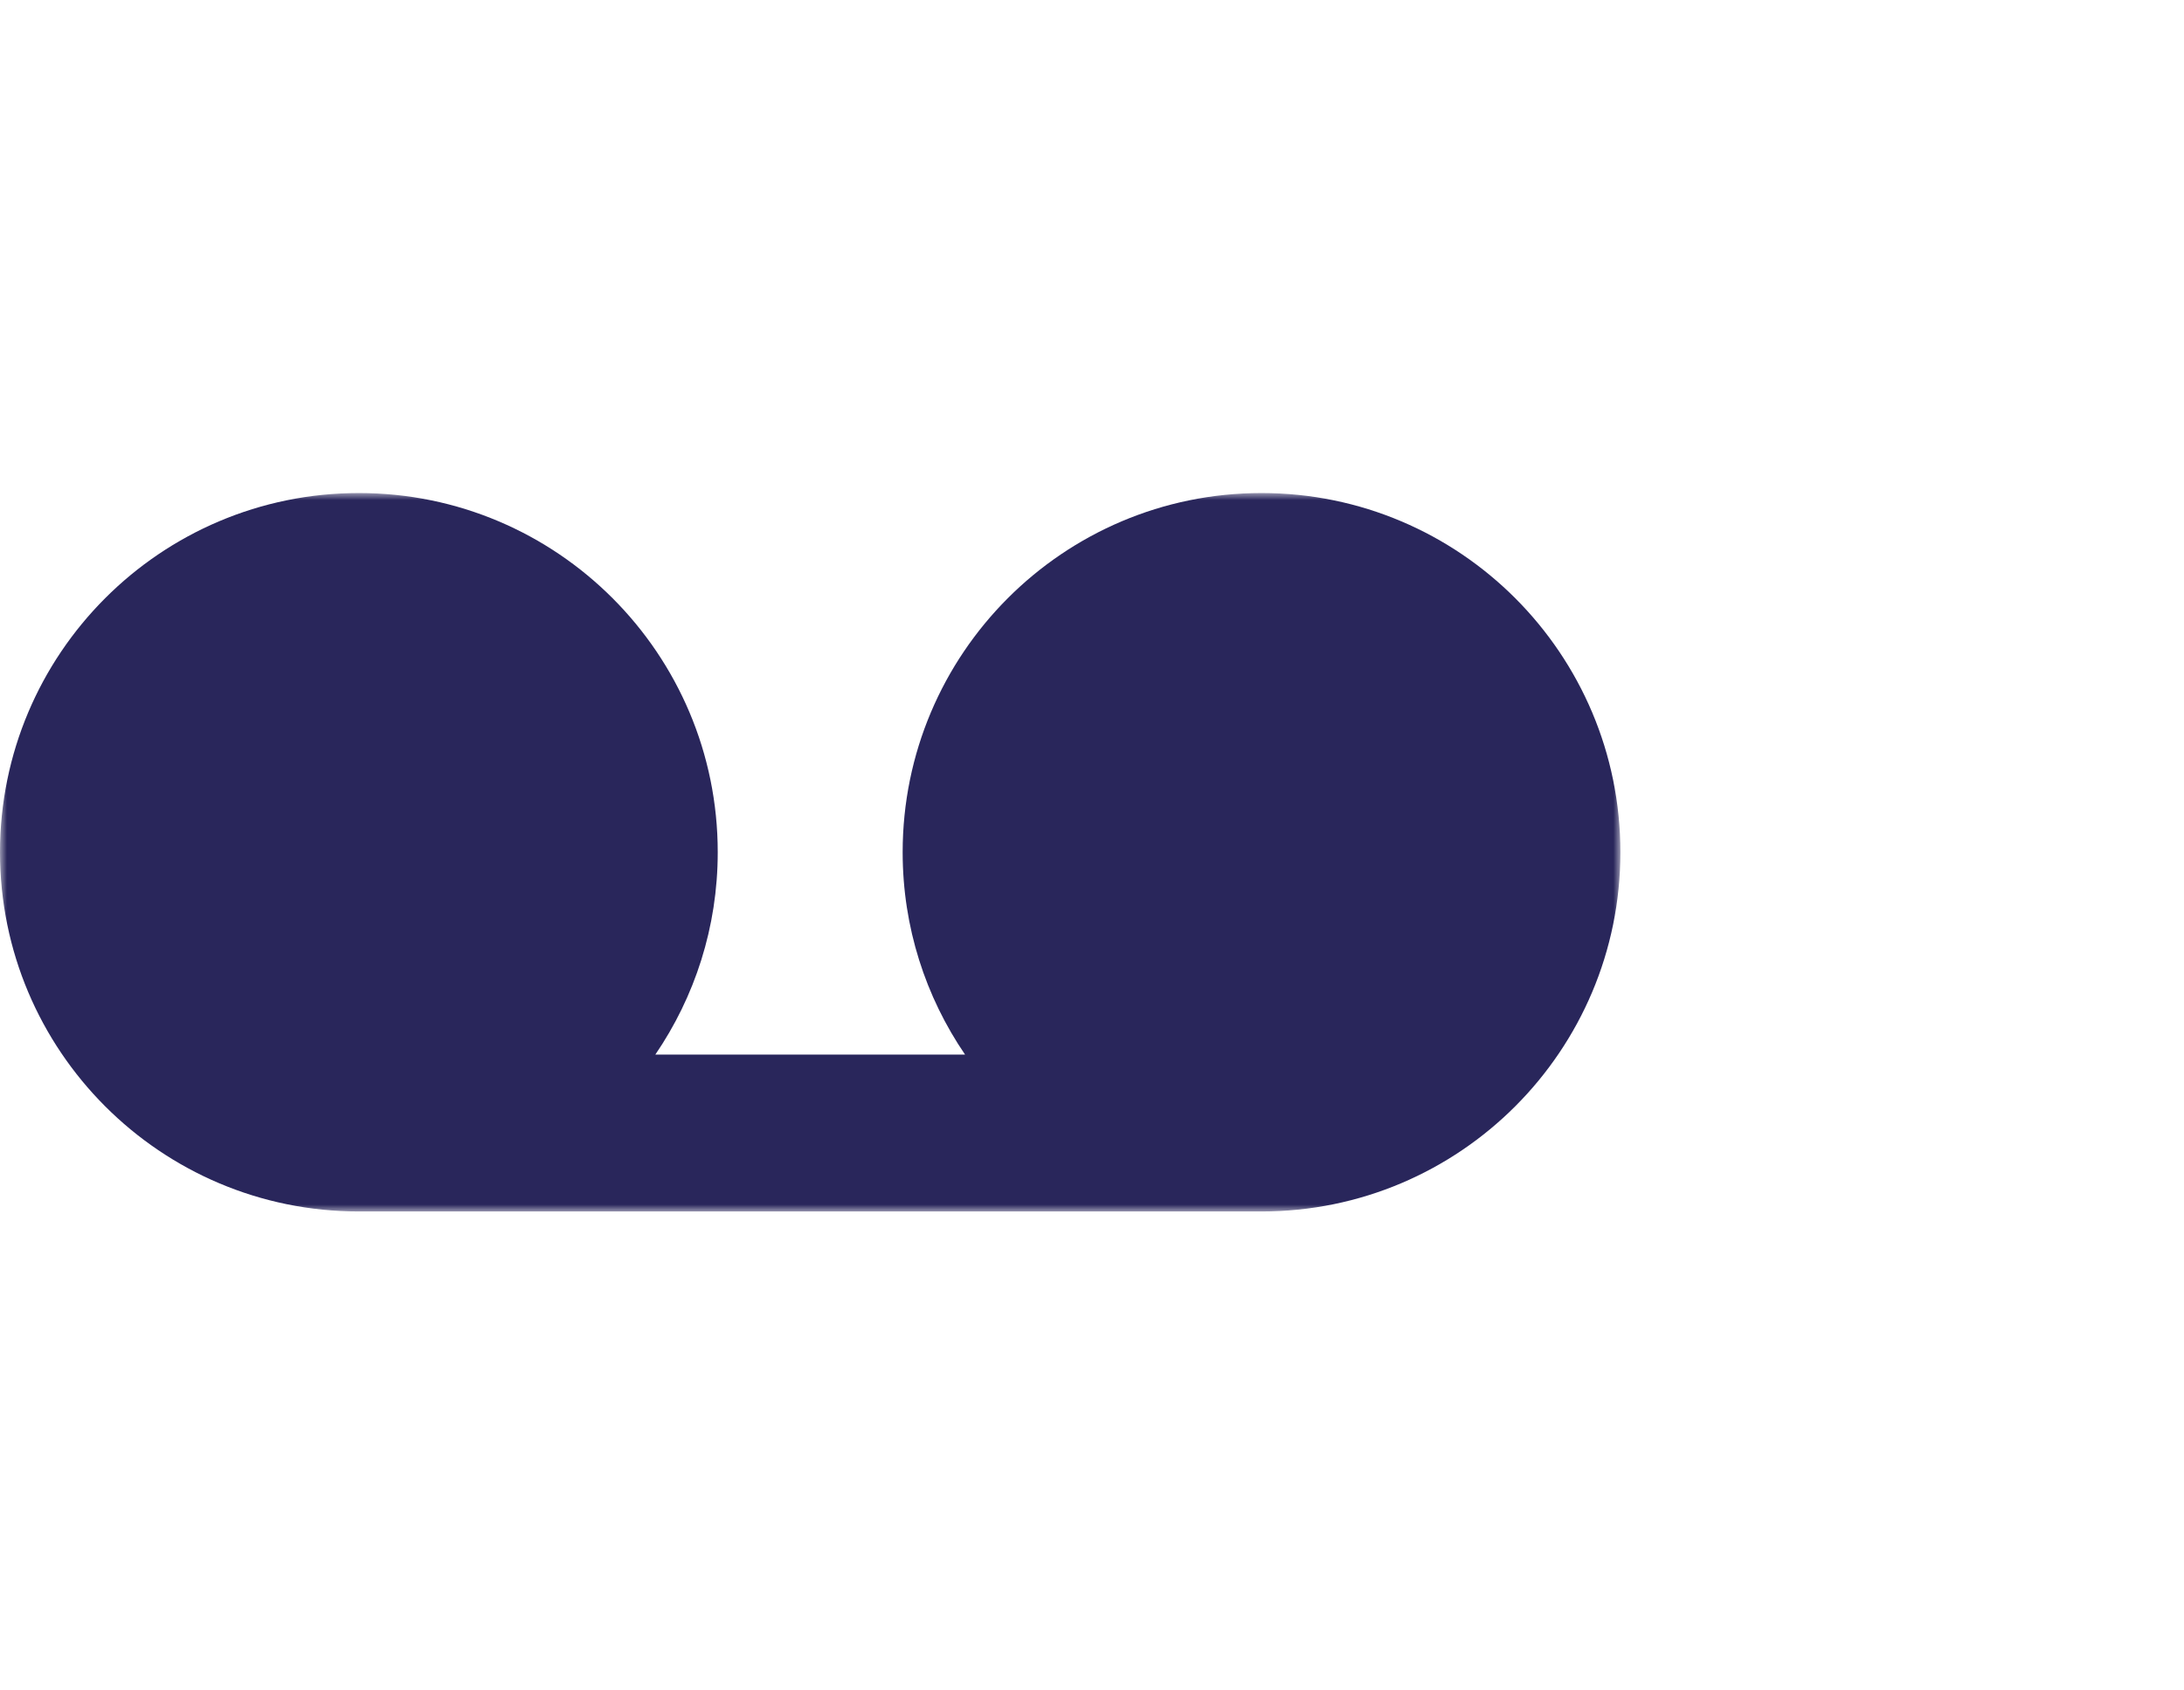 <?xml version="1.0" encoding="UTF-8"?>
<svg width="155px" height="120px" viewBox="0 0 155 120" version="1.1" xmlns="http://www.w3.org/2000/svg" xmlns:xlink="http://www.w3.org/1999/xlink">
    <title>Module icon/Recording</title>
    <defs>
        <polygon id="path-1" points="0 0 115 0 115 51 0 51"></polygon>
    </defs>
    <g id="Module-icon/Recording" stroke="none" stroke-width="1" fill="none" fill-rule="evenodd">
        <g id="Group-3" transform="translate(0, 35)">
            <mask id="mask-2" fill="white">
                <use xlink:href="#path-1"></use>
            </mask>
            <g id="Clip-2"></g>
            <path d="M89.531,0 C75.465,0 64.062,11.417 64.062,25.5 C64.062,30.83 65.699,35.773 68.491,39.864 L46.509,39.864 C49.301,35.773 50.938,30.83 50.938,25.5 C50.938,11.417 39.536,0 25.469,0 C11.403,0 0,11.417 0,25.5 C0,39.583 11.403,51 25.469,51 L89.531,51 C103.597,51 115,39.583 115,25.5 C115,11.417 103.597,0 89.531,0" id="Fill-1" fill="#29265B" mask="url(#mask-2)"></path>
        </g>
    </g>
</svg>
